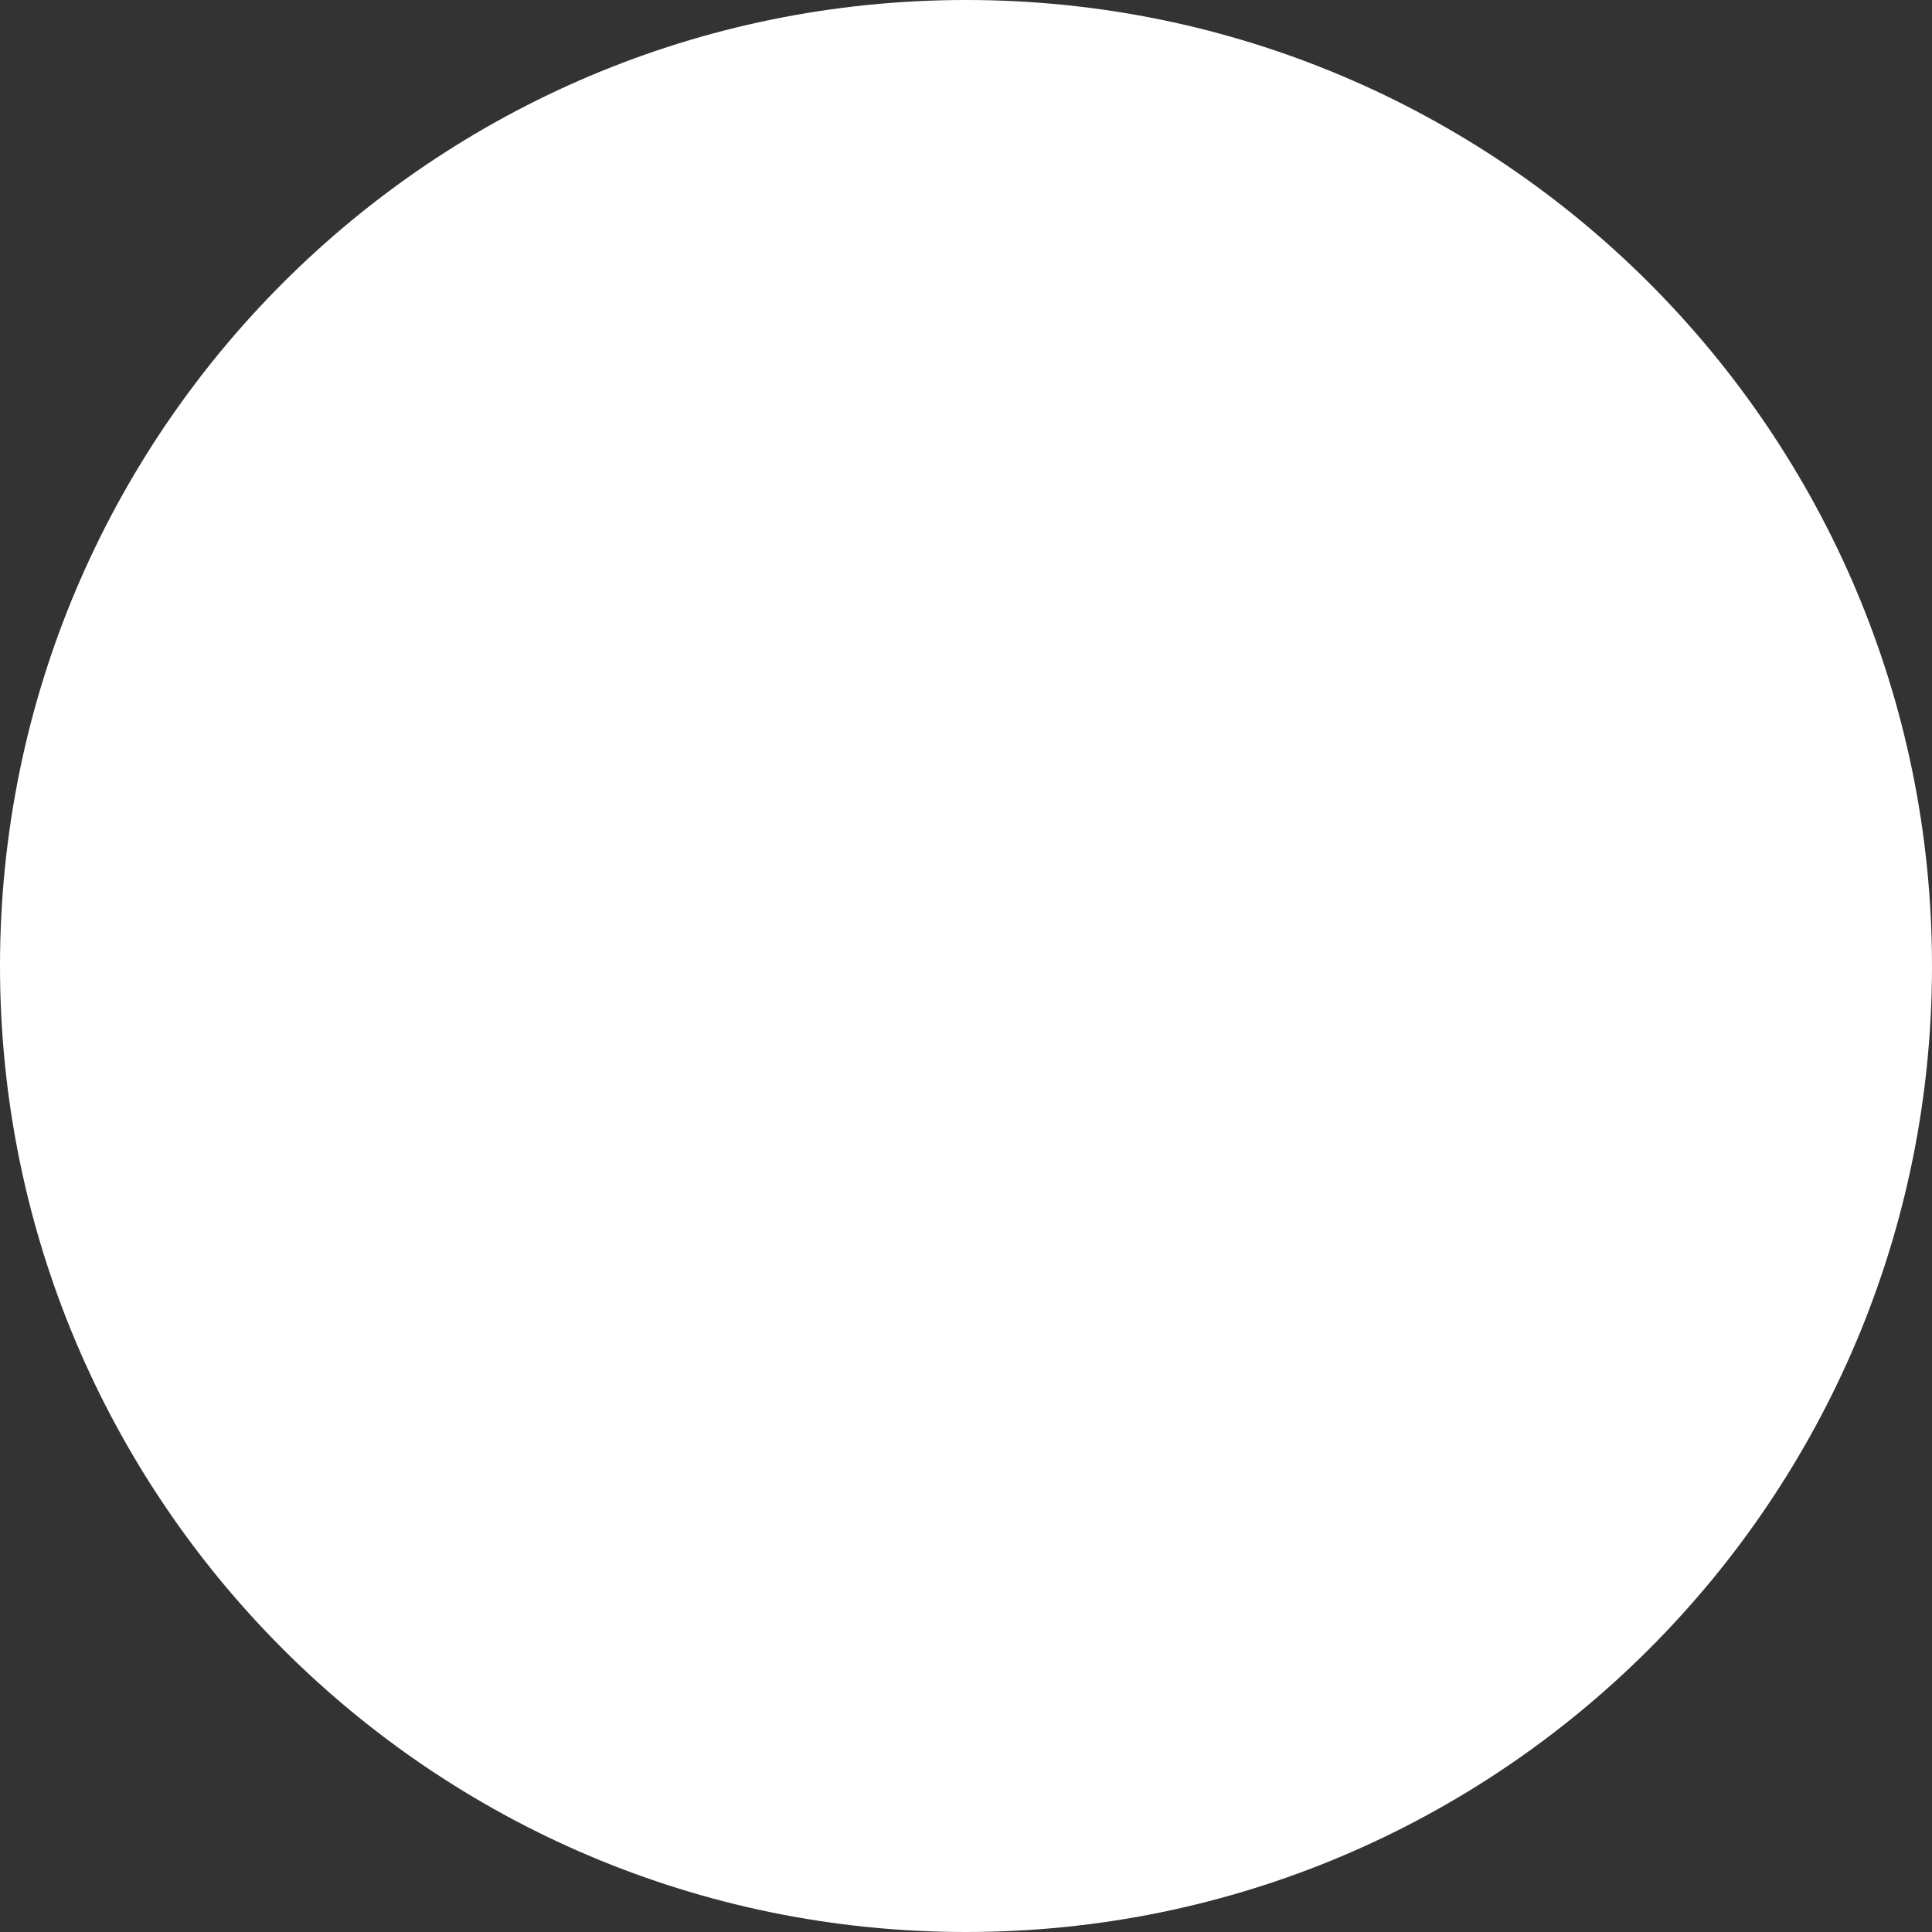 <svg width="24" height="24" viewBox="0 0 24 24" fill="none" xmlns="http://www.w3.org/2000/svg">
<rect x="0" y="0" width="24" height="24" fill="#333333" stroke="none"/>
<g clip-path="url(#clip0_1064_371)">
<path d="M12 23.3C14.997 23.3 17.871 22.11 19.99 19.991C22.109 17.872 23.3 14.997 23.3 12C23.3 9.003 22.109 6.129 19.99 4.01C17.871 1.89 14.997 0.7 12 0.7C9.003 0.7 6.128 1.89 4.009 4.01C1.89 6.129 0.699 9.003 0.699 12C0.699 14.997 1.89 17.872 4.009 19.991C6.128 22.11 9.003 23.3 12 23.3Z" fill="white"/>
<path fill-rule="evenodd" clip-rule="evenodd" d="M12 1.398C9.188 1.398 6.492 2.515 4.503 4.503C2.515 6.492 1.398 9.188 1.398 12C1.398 14.812 2.515 17.509 4.503 19.497C6.492 21.485 9.188 22.602 12 22.602C14.812 22.602 17.509 21.485 19.497 19.497C21.485 17.509 22.602 14.812 22.602 12C22.602 9.188 21.485 6.492 19.497 4.503C17.509 2.515 14.812 1.398 12 1.398ZM0 12C0 5.372 5.372 0 12 0C18.628 0 24 5.372 24 12C24 18.628 18.628 24 12 24C5.372 24 0 18.628 0 12Z" fill="white"/>
<path d="M5.766 5.714C5.289 6.215 4.896 6.636 4.892 6.643C4.887 6.655 5.317 7.075 5.845 7.577C6.373 8.081 6.834 8.521 6.865 8.549L6.925 8.605L6.817 8.784C6.353 9.55 6.064 10.409 5.97 11.3C5.876 12.191 5.98 13.092 6.273 13.938C6.385 14.263 6.576 14.681 6.738 14.954C6.818 15.09 6.853 15.176 6.846 15.193C6.837 15.209 6.357 15.716 5.778 16.325C5.198 16.928 4.725 17.432 4.717 17.441C4.713 17.453 6.337 19.02 6.493 19.147L6.552 19.2L7.468 18.244L8.517 17.143L8.652 17.009L8.779 17.088C9.464 17.515 10.227 17.803 11.023 17.938C11.443 18.013 12.246 18.034 12.694 17.977C13.552 17.88 14.378 17.603 15.121 17.163L15.303 17.052L15.498 17.243C16.17 17.89 16.846 18.534 17.527 19.172C17.542 19.181 19.286 17.358 19.282 17.334C19.278 17.322 18.082 16.175 17.352 15.487L17.109 15.258L17.221 15.074C17.683 14.304 17.97 13.442 18.06 12.548C18.151 11.655 18.043 10.752 17.745 9.905C17.602 9.53 17.432 9.166 17.236 8.816L17.161 8.686L18.182 7.618C18.741 7.034 19.198 6.546 19.195 6.534C18.598 5.946 17.989 5.369 17.368 4.806C17.352 4.806 16.903 5.262 16.368 5.826C15.831 6.386 15.386 6.847 15.374 6.851C15.367 6.856 15.314 6.832 15.267 6.796C14.534 6.334 13.711 6.032 12.853 5.91C12.528 5.862 11.551 5.855 11.248 5.898C10.581 5.984 9.933 6.181 9.331 6.482C9.157 6.566 8.954 6.677 8.875 6.724L8.731 6.811L8.569 6.653C8.481 6.565 8.084 6.192 7.692 5.815C7.393 5.534 7.096 5.251 6.801 4.966L6.627 4.794L5.766 5.714ZM12.433 8.303C13.064 8.378 13.627 8.593 14.148 8.958C14.414 9.145 14.811 9.542 14.997 9.809C15.51 10.53 15.745 11.413 15.657 12.294C15.57 13.175 15.166 13.995 14.521 14.601C13.972 15.12 13.276 15.457 12.529 15.563C11.781 15.67 11.019 15.542 10.347 15.197C9.851 14.942 9.42 14.578 9.085 14.132C8.75 13.687 8.521 13.171 8.414 12.624C8.342 12.167 8.342 11.702 8.414 11.245C8.481 10.897 8.572 10.645 8.743 10.297C9.077 9.625 9.611 9.073 10.272 8.716C10.932 8.359 11.687 8.214 12.433 8.303Z" fill="white"/>
</g>
<defs>
<clipPath id="clip0_1064_371">
<rect width="24" height="24" fill="white"/>
</clipPath>
</defs>
</svg>
